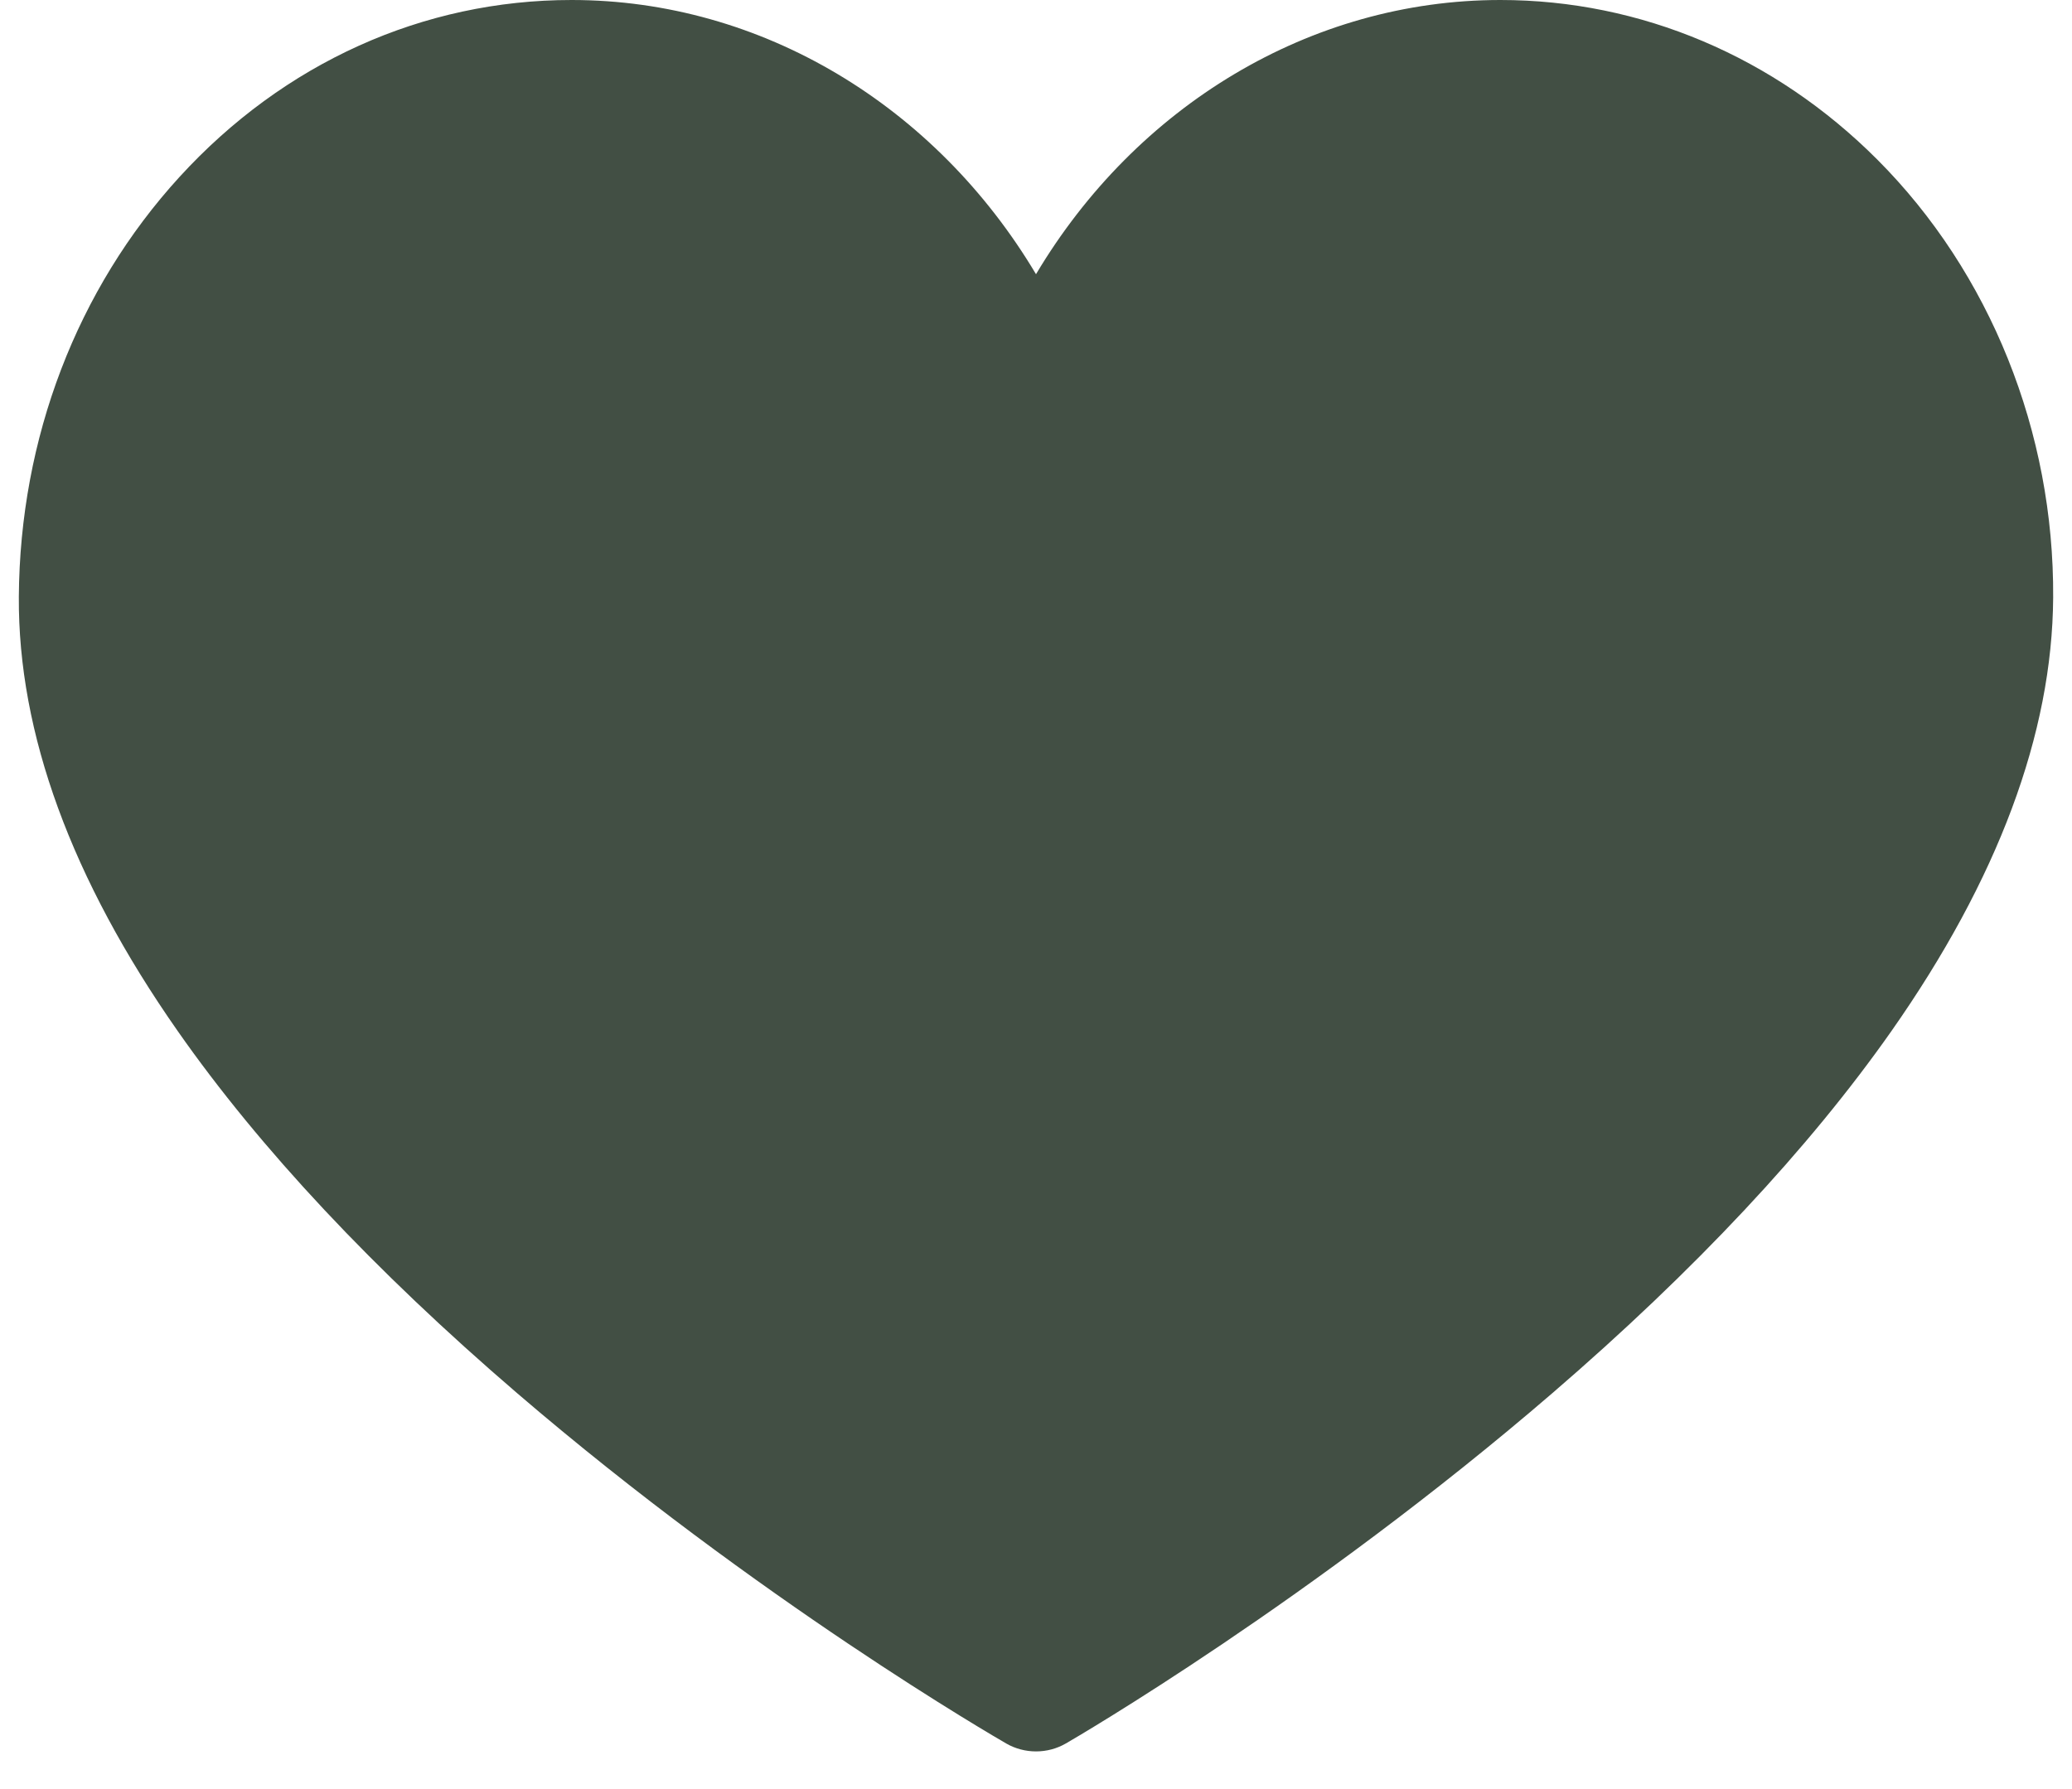 <?xml version="1.0" encoding="UTF-8"?>
<svg xmlns="http://www.w3.org/2000/svg" width="22" height="19" viewBox="0 0 22 19" fill="none">
  <path d="M11 18.6C10.891 18.6 10.781 18.572 10.684 18.516C10.577 18.454 8.051 16.994 5.489 14.794C3.971 13.49 2.759 12.197 1.887 10.95C0.758 9.337 0.191 7.785 0.2 6.338C0.211 4.654 0.817 3.071 1.906 1.879C3.014 0.667 4.492 0 6.069 0C8.089 0 9.937 1.127 11 2.912C12.063 1.127 13.911 0 15.931 0C17.421 0 18.842 0.602 19.933 1.695C21.131 2.895 21.811 4.59 21.8 6.346C21.791 7.791 21.212 9.34 20.082 10.951C19.207 12.197 17.997 13.49 16.484 14.794C13.931 16.994 11.424 18.454 11.318 18.515C11.22 18.572 11.11 18.6 11 18.6Z" fill="#424F44"></path>
</svg>
